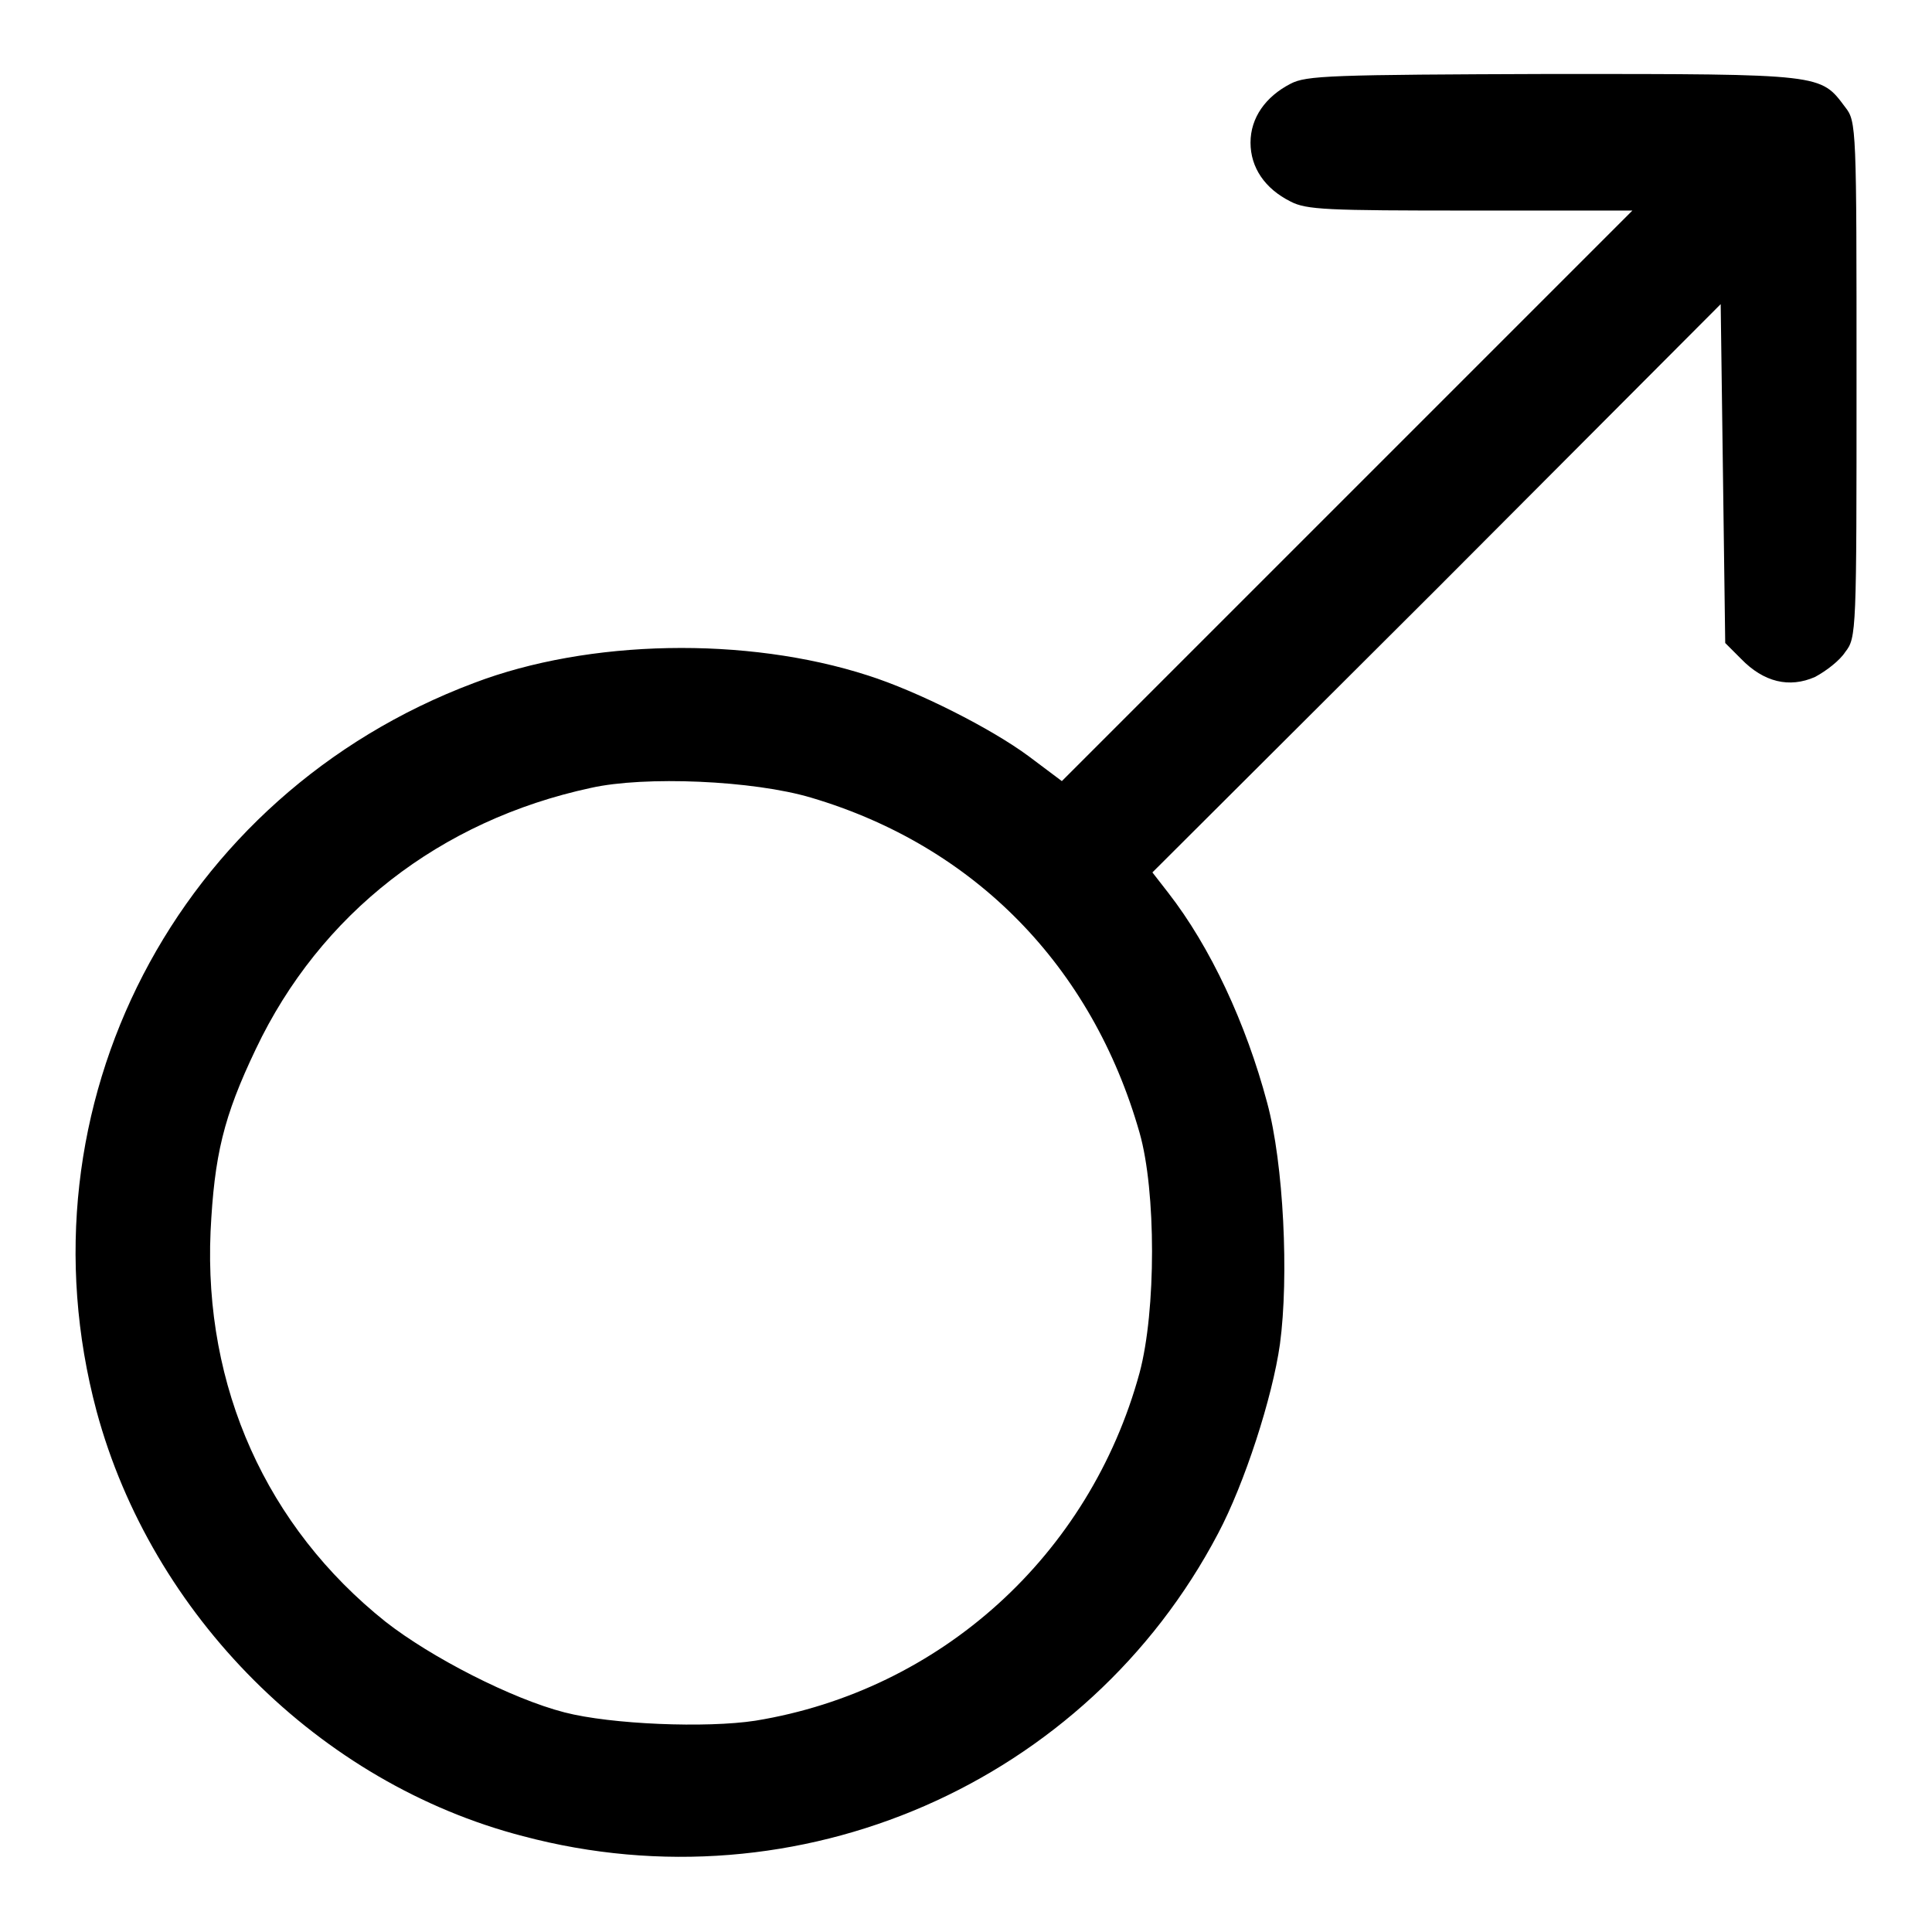<?xml version="1.0" encoding="utf-8"?>
<!-- Svg Vector Icons : http://www.onlinewebfonts.com/icon -->
<!DOCTYPE svg PUBLIC "-//W3C//DTD SVG 1.1//EN" "http://www.w3.org/Graphics/SVG/1.1/DTD/svg11.dtd">
<svg version="1.1" xmlns="http://www.w3.org/2000/svg" xmlns:xlink="http://www.w3.org/1999/xlink" x="0px" y="0px" viewBox="0 0 256 256" enable-background="new 0 0 256 256" xml:space="preserve">
<g><g><g><path fill="#000000" d="M171,11.1c-3.3,1.7-5.3,4.5-5.3,7.8c0,3.3,1.9,6.1,5.3,7.8c2.1,1.1,4.8,1.2,23.8,1.2h21.5l-37.8,37.8l-37.8,37.8l-4.4-3.3c-5-3.7-14.7-8.6-21.3-10.7c-16.1-5.2-37-4.8-52.2,1C23.4,105.3,2,146.6,12.8,187c7.3,27,29.5,49.3,56.5,56.3c36.5,9.7,74.7-7,92.1-40.1c3.5-6.6,7.2-18,8.2-25.1c1.2-8.9,0.5-23.9-1.7-32c-2.8-10.5-7.5-20.6-13.1-27.8l-2.1-2.7L190.4,78L228,40.3l0.3,22.4l0.3,22.5l2.1,2.1c3,3.1,6.4,3.9,9.8,2.4c1.5-0.8,3.3-2.2,4-3.3c1.5-1.9,1.5-2.7,1.5-36.1s0-34.2-1.5-36.1c-3.3-4.4-2.8-4.4-38.7-4.4C176.2,9.9,173.1,10,171,11.1z M107.5,105.7c21.6,6.4,37.2,22.3,43.5,44.4c2.2,7.7,2.2,23.6,0,31.8c-6.6,24.2-26.4,42.1-50.9,46.1c-6.5,1-19.1,0.5-25.3-1.1c-7-1.8-17.7-7.3-23.7-12c-15.8-12.6-24.1-31.1-23.2-51.7c0.5-10.1,1.7-15.2,6-24.2c8.5-17.9,24.4-30.3,44.4-34.6C85.4,102.8,99.8,103.4,107.5,105.7z"/></g></g></g>
</svg>